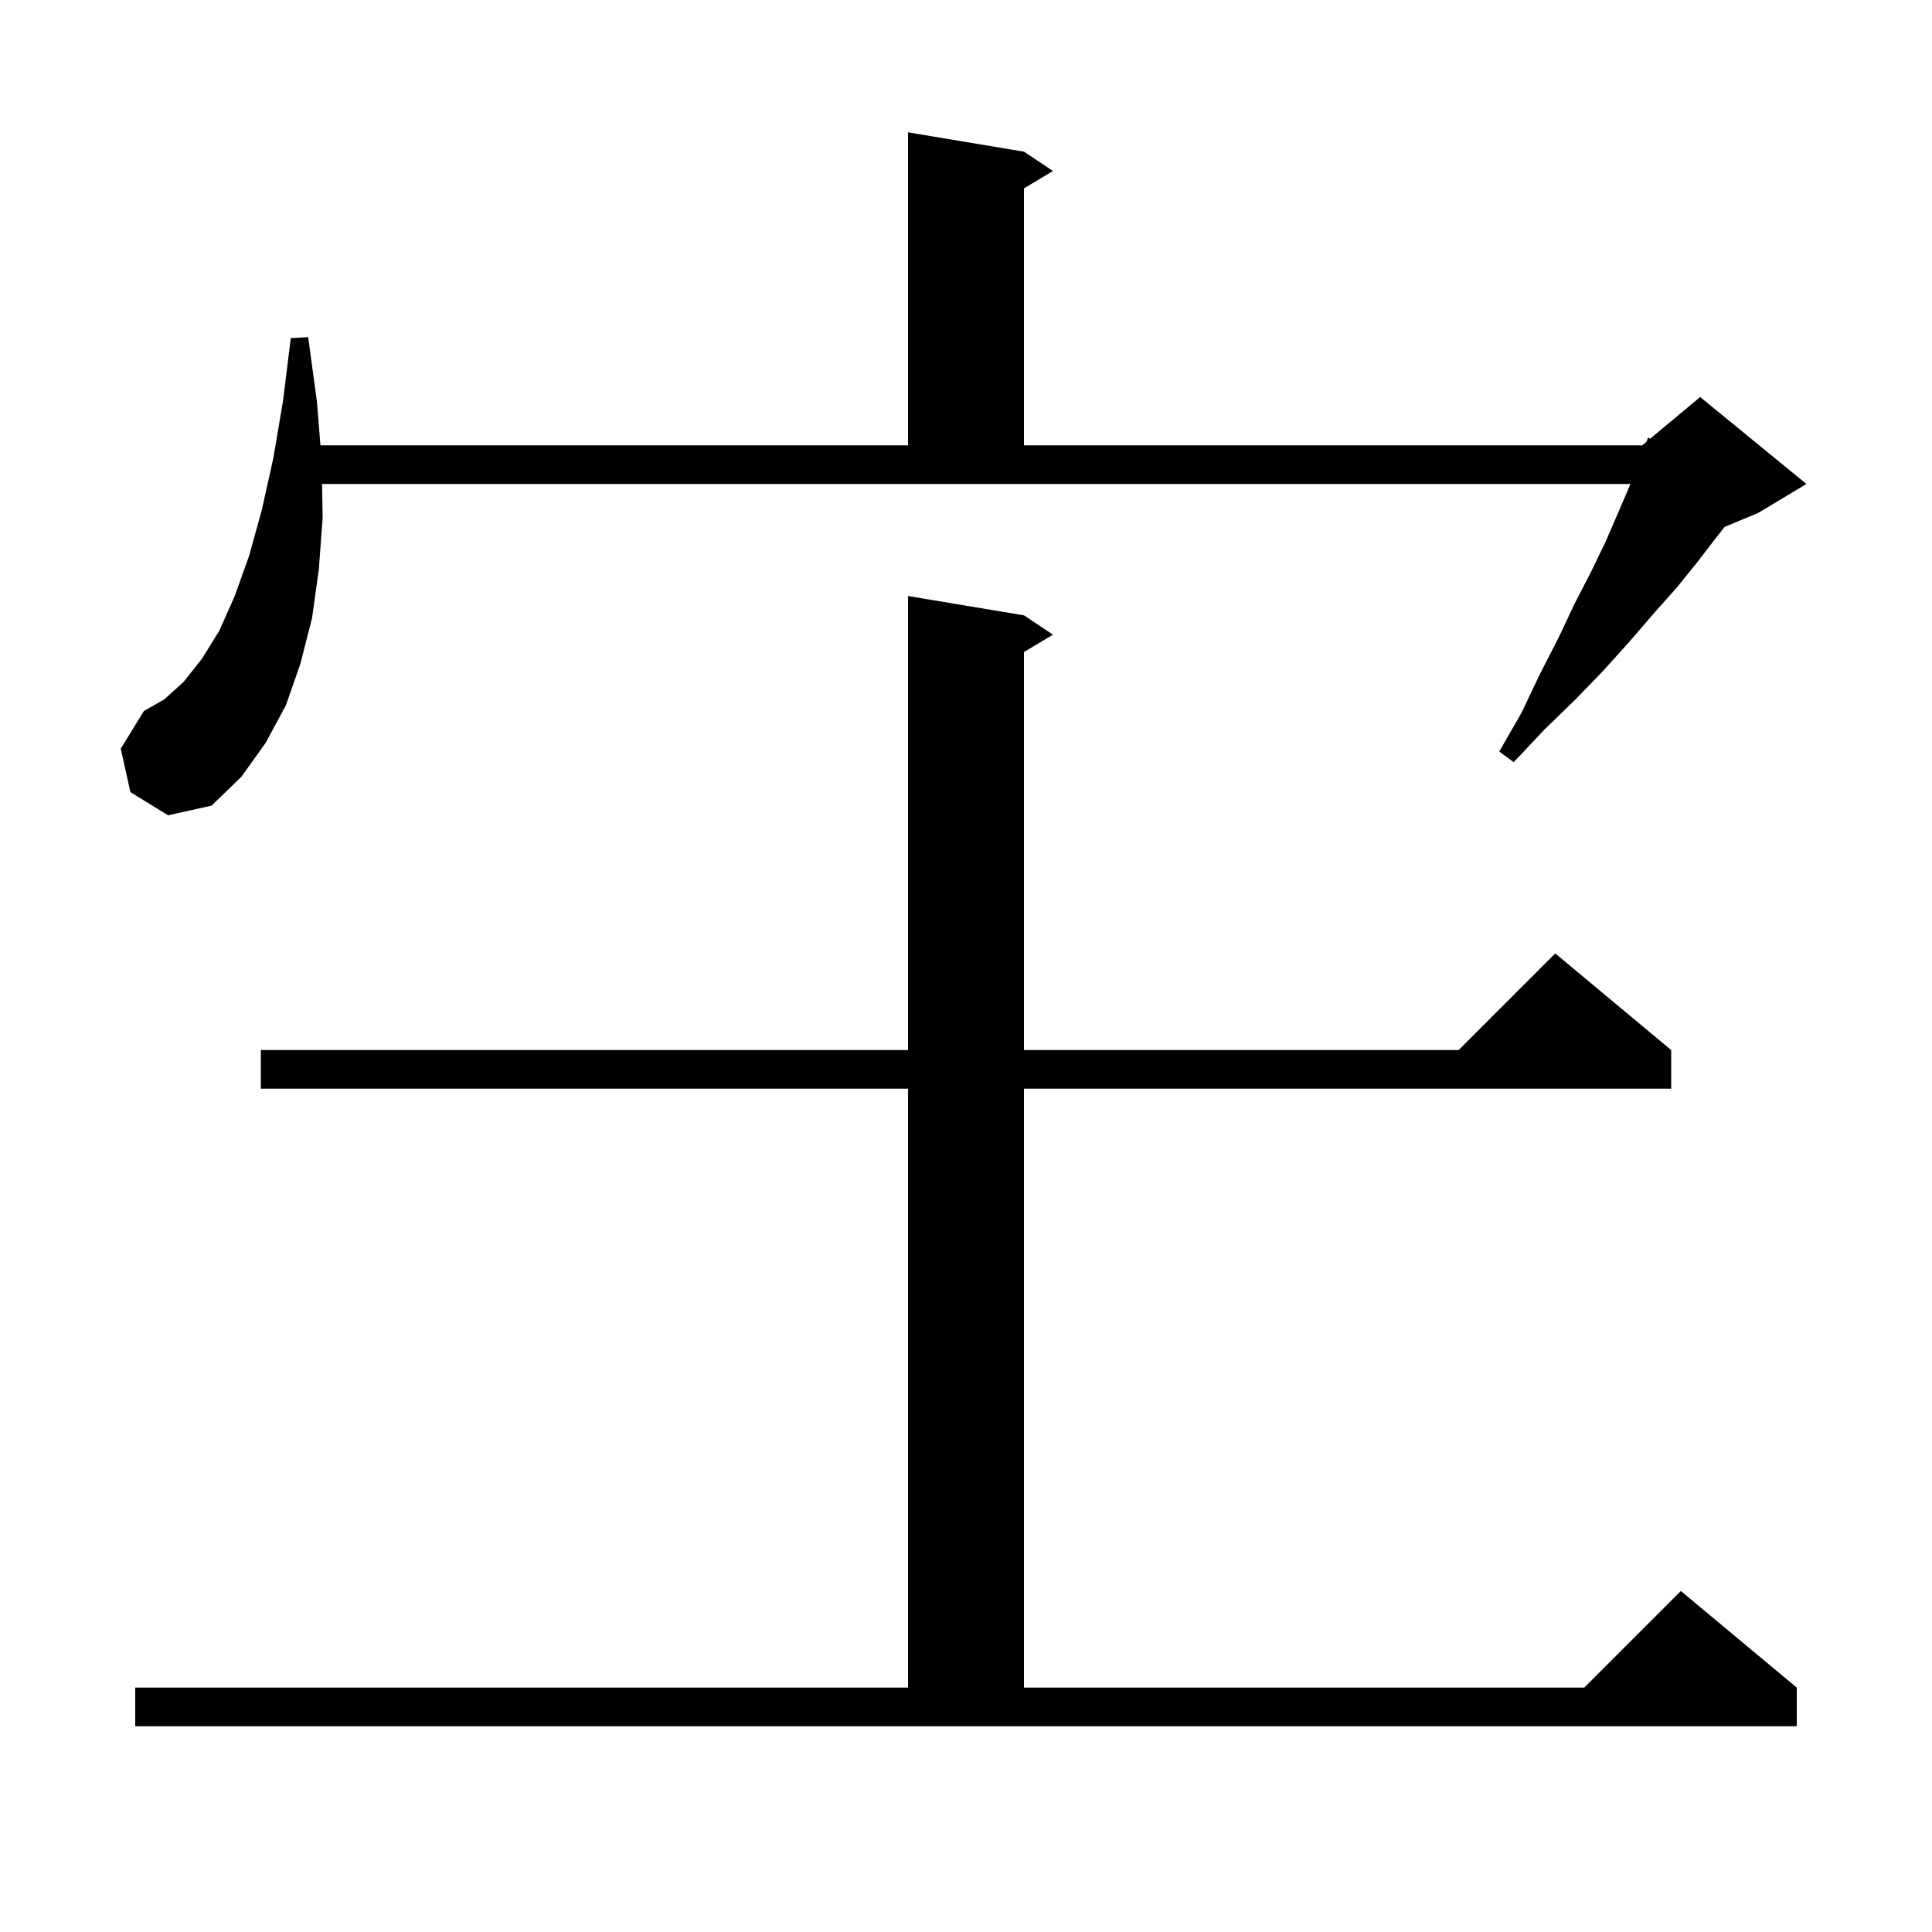 <svg xmlns="http://www.w3.org/2000/svg" xmlns:xlink="http://www.w3.org/1999/xlink" version="1.1" baseProfile="full" viewBox="0 0 200 200" width="200" height="200"><g fill="currentColor"><path d="M 14.0 174.7 L 94.0 174.7 L 94.0 112.7 L 27.0 112.7 L 27.0 108.7 L 94.0 108.7 L 94.0 61.7 L 106.0 63.7 L 109.0 65.7 L 106.0 67.5 L 106.0 108.7 L 151.0 108.7 L 161.0 98.7 L 173.0 108.7 L 173.0 112.7 L 106.0 112.7 L 106.0 174.7 L 164.0 174.7 L 174.0 164.7 L 186.0 174.7 L 186.0 178.7 L 14.0 178.7 Z M 13.5 82.0 L 12.5 77.5 L 14.9 73.6 L 17.0 72.4 L 19.0 70.6 L 20.9 68.2 L 22.7 65.3 L 24.3 61.7 L 25.8 57.5 L 27.1 52.8 L 28.3 47.4 L 29.3 41.5 L 30.1 35.0 L 31.9 34.9 L 32.8 41.5 L 33.171 46.1 L 94.0 46.1 L 94.0 13.7 L 106.0 15.7 L 109.0 17.7 L 106.0 19.5 L 106.0 46.1 L 170.0 46.1 L 170.462 45.715 L 170.6 45.3 L 170.82 45.417 L 176.0 41.1 L 187.0 50.1 L 182.0 53.1 L 178.537 54.543 L 177.7 55.6 L 175.7 58.2 L 173.6 60.8 L 171.2 63.5 L 168.7 66.4 L 166.0 69.4 L 163.1 72.4 L 159.9 75.5 L 156.7 78.9 L 155.2 77.8 L 157.5 73.8 L 159.4 69.8 L 161.3 66.1 L 163.0 62.5 L 164.7 59.2 L 166.2 56.1 L 167.5 53.1 L 168.7 50.3 L 168.785 50.1 L 33.341 50.1 L 33.4 53.6 L 33.0 59.0 L 32.3 64.0 L 31.1 68.7 L 29.6 73.0 L 27.5 76.9 L 25.0 80.4 L 21.9 83.4 L 17.4 84.4 Z "/></g></svg>